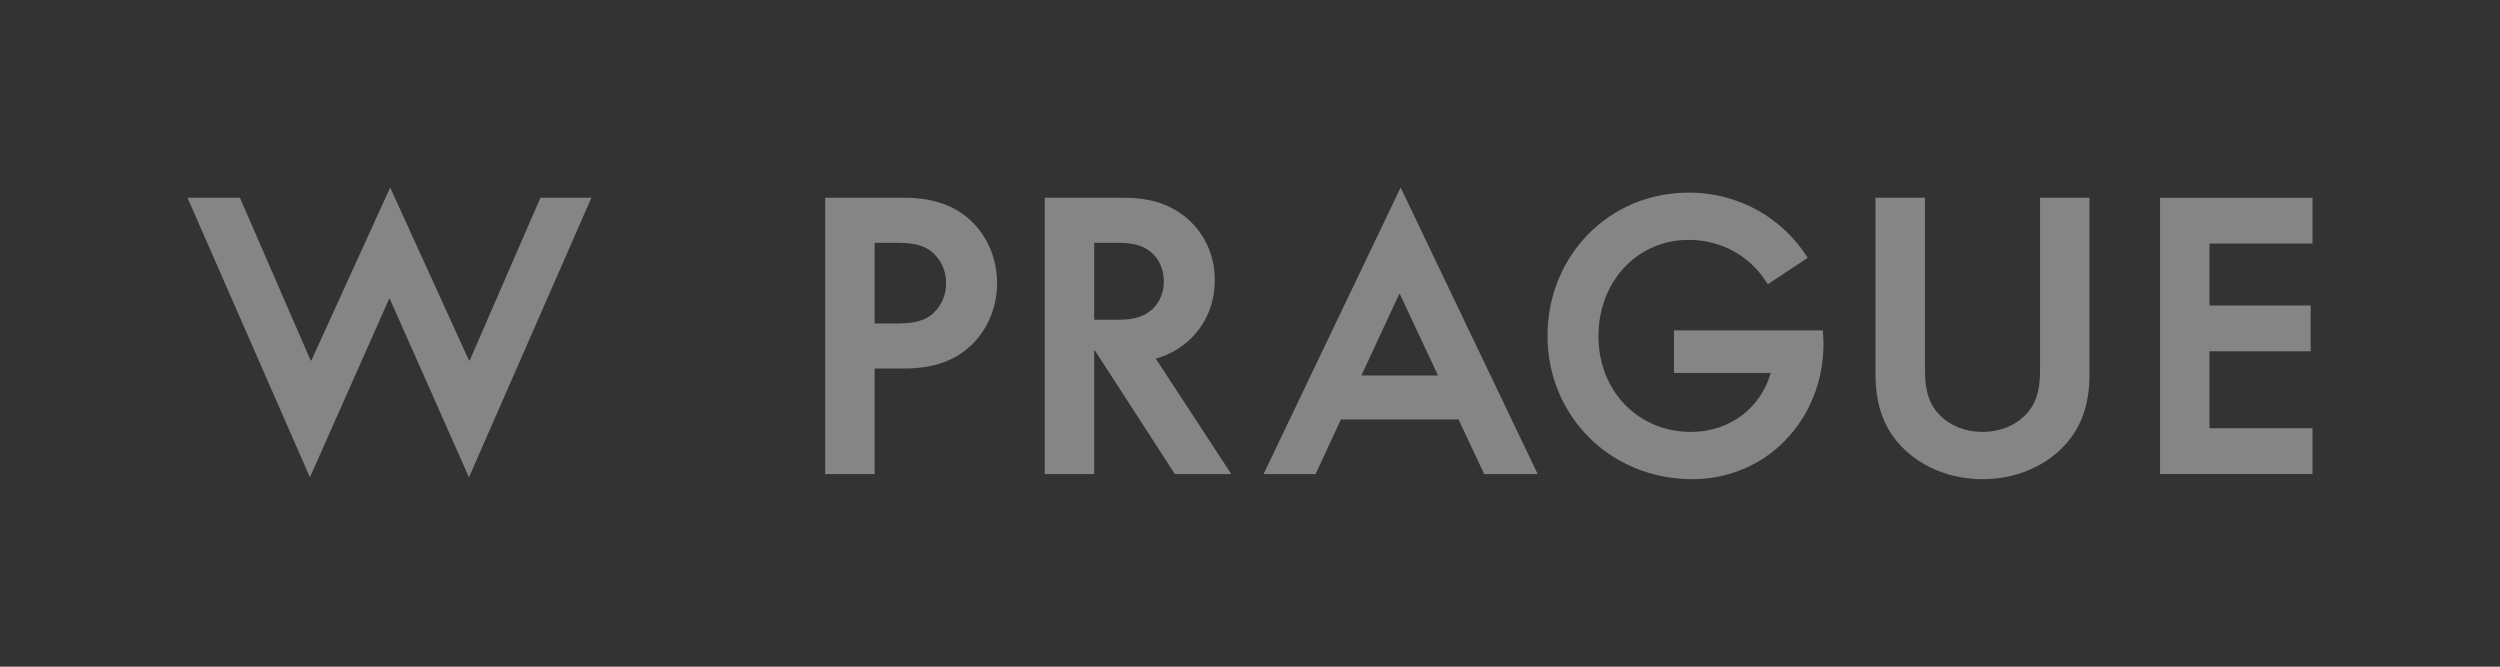 <svg width="240" height="64" viewBox="0 0 240 64" fill="none" xmlns="http://www.w3.org/2000/svg">
<rect x="0" y="0" width="240" height="64" fill="#333333" stroke="none"/>
<g opacity="0.4">
<path d="M23.032 18.985L29.823 34.603H29.893L37.457 18L45.021 34.603H45.091L51.882 18.985H56.773L45.022 45.824L37.423 28.694H37.353L29.754 45.824L18 18.985H23.032Z" fill="white"/>
<path d="M83.968 45.508H79.219V18.985H86.818C89.879 18.985 91.92 19.9 93.363 21.343C94.841 22.82 95.721 24.896 95.721 27.182C95.721 29.467 94.841 31.543 93.363 33.02C91.92 34.463 89.88 35.378 86.818 35.378H83.968V45.508ZM89.738 24.438C89.07 23.733 88.085 23.312 86.256 23.312H83.968V31.051H86.256C88.085 31.051 89.07 30.63 89.738 29.925C90.407 29.223 90.829 28.308 90.829 27.182C90.829 26.056 90.407 25.142 89.738 24.438Z" fill="white"/>
<path d="M100.294 18.985H107.893C110.884 18.985 112.855 19.865 114.333 21.308C115.775 22.715 116.62 24.684 116.62 26.9C116.62 29.117 115.775 31.086 114.333 32.493C113.417 33.373 112.328 34.041 110.955 34.428L118.203 45.508H112.785L105.115 33.654H105.045V45.508H100.296V18.985H100.294ZM107.331 30.698C109.09 30.698 110.005 30.277 110.708 29.608C111.342 28.975 111.729 28.06 111.729 27.004C111.729 25.949 111.342 25.035 110.708 24.401C110.005 23.697 109.09 23.31 107.331 23.31H105.043V30.697H107.331V30.698Z" fill="white"/>
<path d="M140.019 40.267H128.725L126.297 45.508H121.3L134.46 18L147.618 45.508H142.481L140.018 40.267H140.019ZM138.05 36.045L134.39 28.236H134.32L130.695 36.045H138.05Z" fill="white"/>
<path d="M175.055 32.985C175.055 40.267 169.601 46 162.459 46C154.577 46 148.561 39.915 148.561 32.246C148.561 24.577 154.438 18.492 162.108 18.492C166.998 18.492 171.185 20.99 173.542 24.753L169.707 27.285C168.124 24.682 165.379 23.029 162.108 23.029C157.183 23.029 153.453 27.004 153.453 32.281C153.453 37.558 157.288 41.463 162.319 41.463C166.084 41.463 169.039 39.141 169.99 35.799H160.7V31.719H174.985C175.02 32.141 175.055 32.564 175.055 32.985Z" fill="white"/>
<path d="M182.686 43.01C180.963 41.287 180.047 39.07 180.047 35.905V18.985H184.797V35.589C184.797 37.735 185.324 38.965 186.239 39.88C187.225 40.865 188.667 41.463 190.321 41.463C191.974 41.463 193.417 40.865 194.402 39.88C195.317 38.965 195.845 37.735 195.845 35.589V18.985H200.594V35.905C200.594 39.07 199.679 41.287 197.955 43.01C196.126 44.839 193.417 46 190.321 46C187.225 46 184.516 44.839 182.686 43.01Z" fill="white"/>
<path d="M222 18.985V23.382H212.113V29.326H221.824V33.723H212.113V41.11H222V45.507H207.364V18.985H222Z" fill="white"/>
</g>
</svg>
